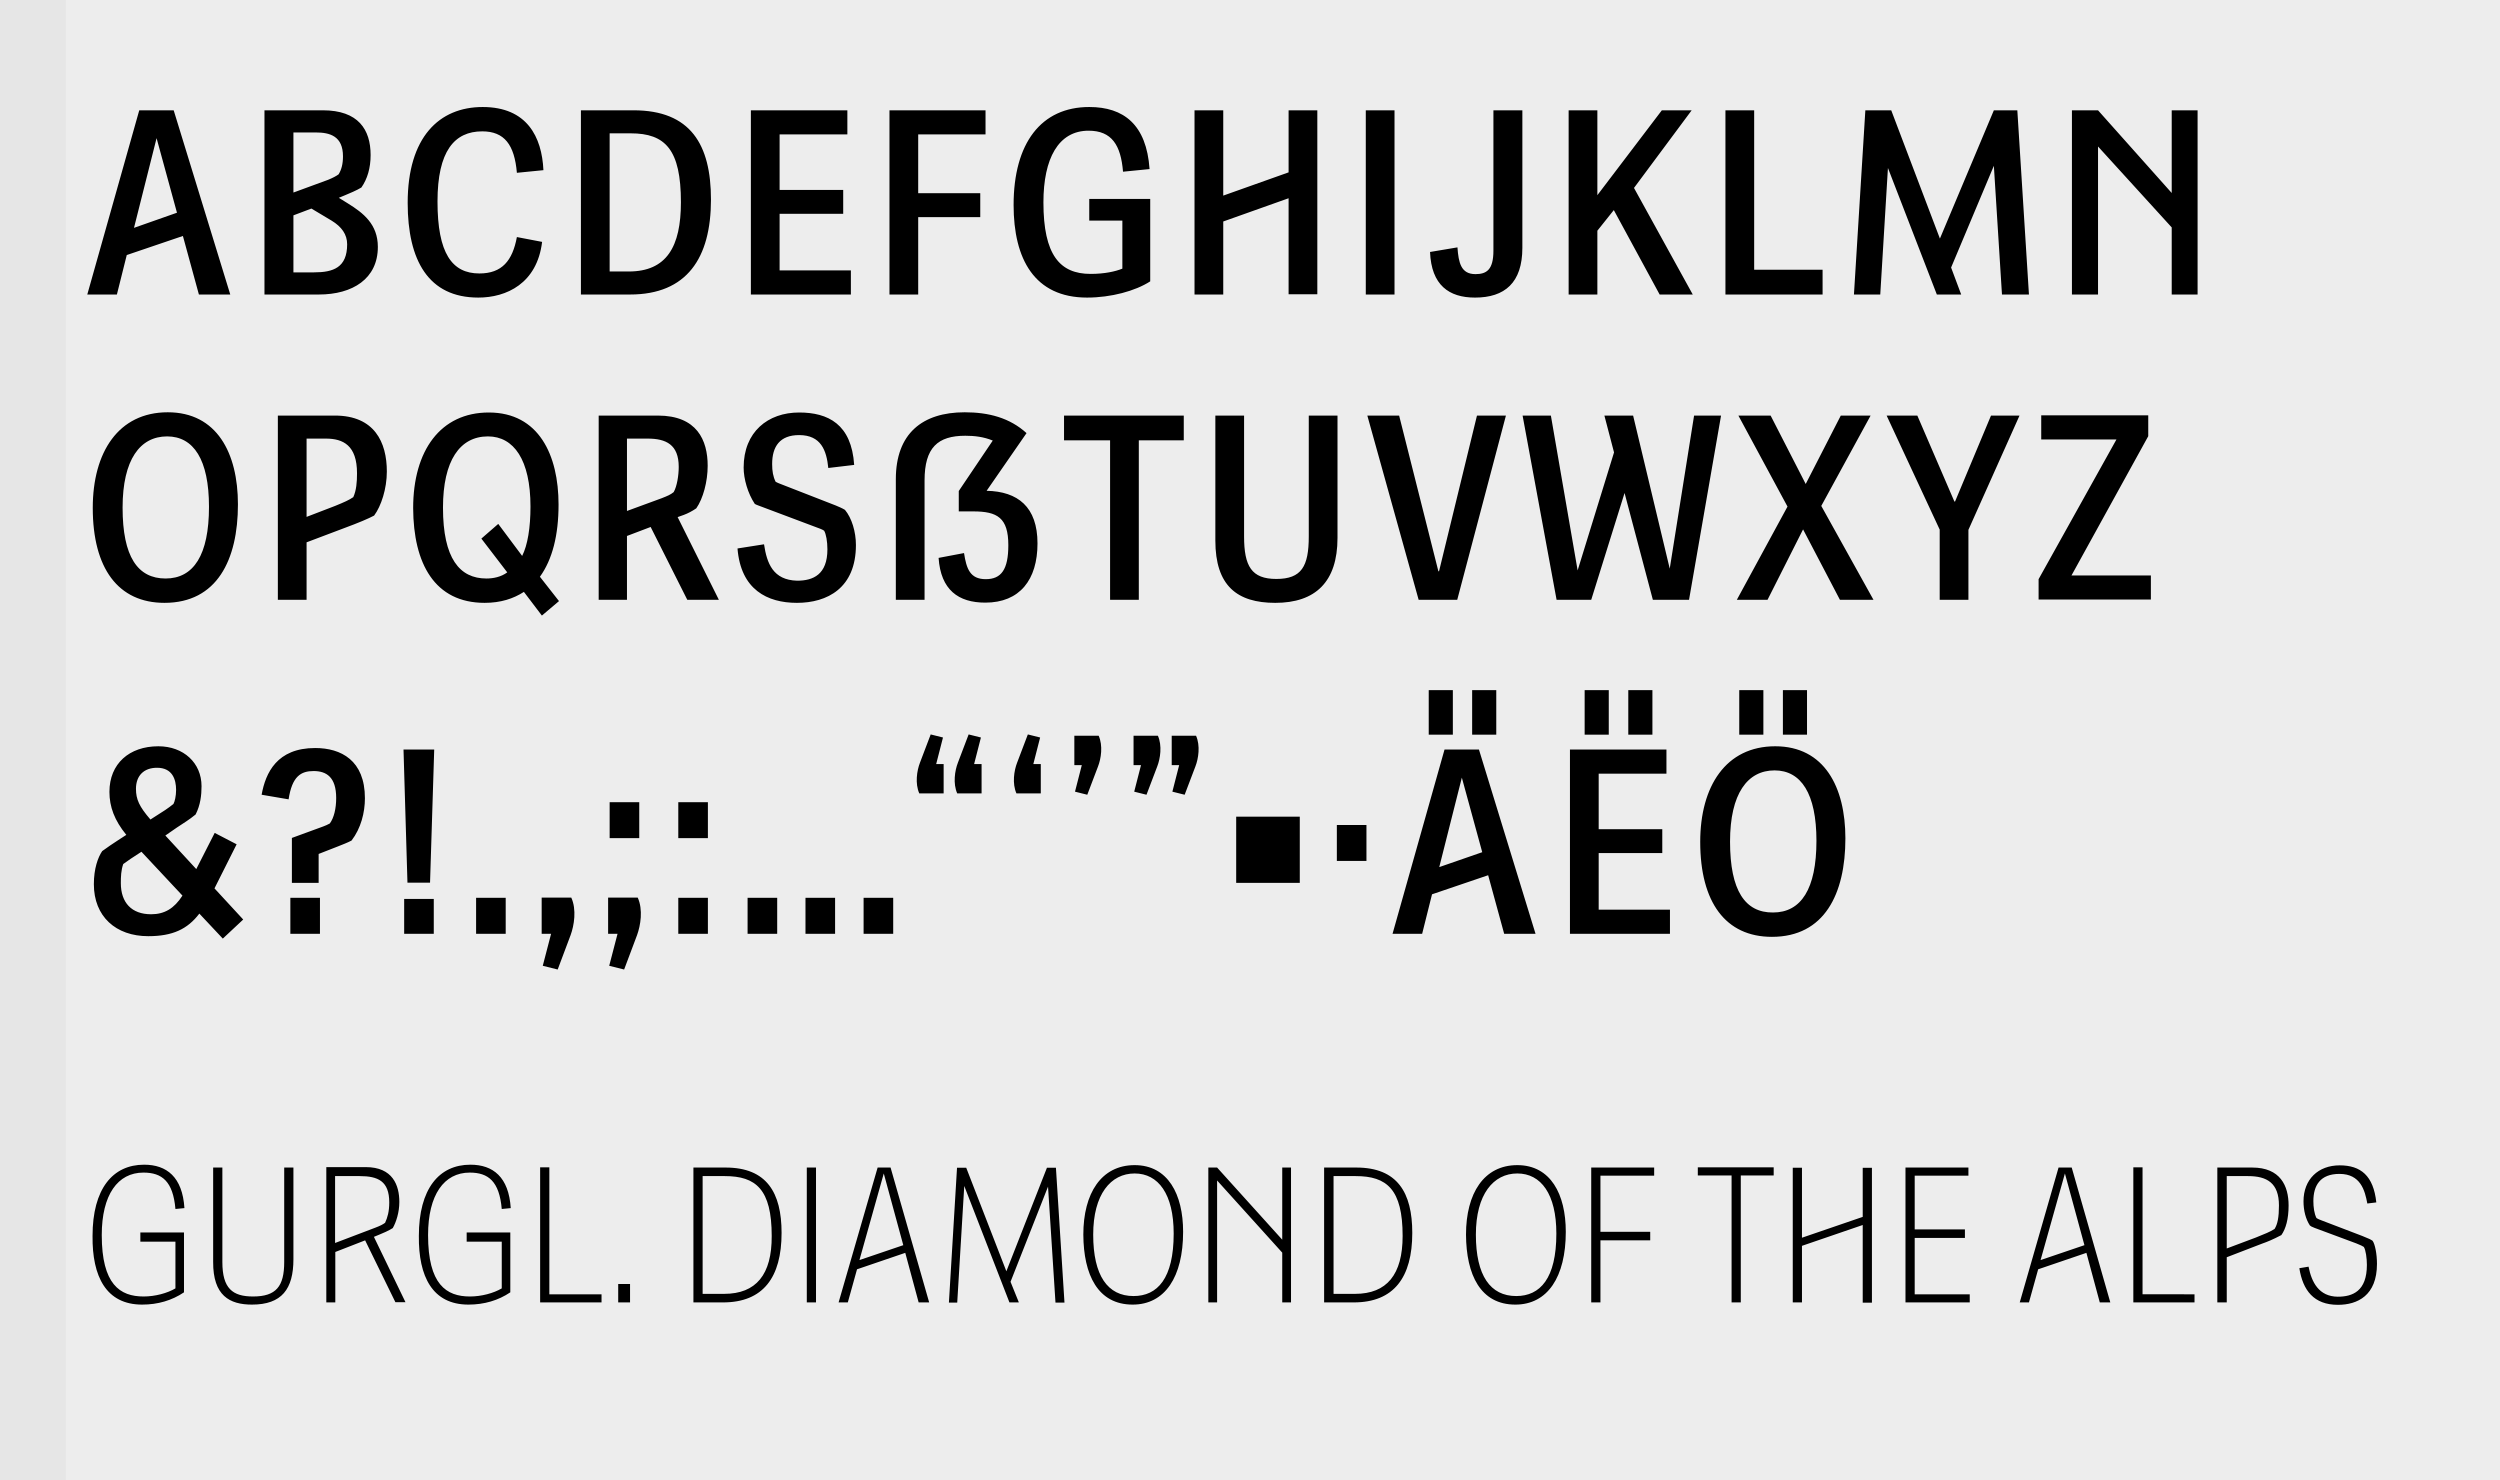 <?xml version="1.0" encoding="utf-8"?>
<!-- Generator: Adobe Illustrator 24.1.0, SVG Export Plug-In . SVG Version: 6.00 Build 0)  -->
<svg version="1.1" id="Layer_1" xmlns="http://www.w3.org/2000/svg" xmlns:xlink="http://www.w3.org/1999/xlink" x="0px" y="0px"
	 viewBox="0 0 1140 675" style="enable-background:new 0 0 1140 675;" xml:space="preserve">
<rect x="0" y="0" width="1140" height="675" fill="#808080" stroke="none"/>
<style type="text/css">
	.st0{clip-path:url(#SVGID_2_);fill:#EDEDED;}
	.st1{clip-path:url(#SVGID_2_);}
	.st2{clip-path:url(#SVGID_4_);}
	.st3{clip-path:url(#SVGID_6_);fill:#EDEDED;}
	.st4{clip-path:url(#SVGID_6_);}
	.st5{clip-path:url(#SVGID_8_);}
	.st6{clip-path:url(#SVGID_10_);}
	.st7{clip-path:url(#SVGID_10_);fill:#3FA535;}
	.st8{clip-path:url(#SVGID_12_);}
	.st9{clip-path:url(#SVGID_12_);fill:#3FA535;}
	.st10{clip-path:url(#SVGID_14_);}
	.st11{clip-path:url(#SVGID_16_);fill:#3FA535;}
	.st12{clip-path:url(#SVGID_16_);}
	.st13{clip-path:url(#SVGID_18_);}
	.st14{clip-path:url(#SVGID_18_);fill:#3FA535;}
	.st15{clip-path:url(#SVGID_20_);}
	.st16{clip-path:url(#SVGID_20_);fill:#3FA535;}
	.st17{clip-path:url(#SVGID_22_);}
	.st18{clip-path:url(#SVGID_24_);fill:#3FA535;}
	.st19{clip-path:url(#SVGID_24_);}
	.st20{clip-path:url(#SVGID_26_);}
	.st21{clip-path:url(#SVGID_26_);fill:#3FA535;}
	.st22{clip-path:url(#SVGID_28_);}
	.st23{clip-path:url(#SVGID_28_);fill:#3FA535;}
	.st24{clip-path:url(#SVGID_30_);}
	.st25{clip-path:url(#SVGID_32_);fill:#3FA535;}
	.st26{clip-path:url(#SVGID_32_);}
	.st27{clip-path:url(#SVGID_34_);}
	.st28{clip-path:url(#SVGID_34_);fill:#3FA535;}
	.st29{clip-path:url(#SVGID_36_);}
	.st30{clip-path:url(#SVGID_36_);fill:#3FA535;}
	.st31{clip-path:url(#SVGID_38_);}
	.st32{clip-path:url(#SVGID_40_);fill:#3FA535;}
	.st33{clip-path:url(#SVGID_40_);}
	.st34{fill:#E6E6E6;}
</style>
<g>
	<g>
		<defs>
			<rect id="SVGID_5_" width="1140" height="675"/>
		</defs>
		<clipPath id="SVGID_2_">
			<use xlink:href="#SVGID_5_"  style="overflow:visible;"/>
		</clipPath>
		<rect x="26" class="st0" width="1114" height="675"/>
		<g class="st1">
			<defs>
				<rect id="SVGID_7_" width="1140" height="675"/>
			</defs>
			<clipPath id="SVGID_4_">
				<use xlink:href="#SVGID_7_"  style="overflow:visible;"/>
			</clipPath>
			<path class="st2" d="M813,335h11v-20.3h-11V335z M793.1,335h11v-20.3h-11V335z M788.9,383.8c0-22,8-32.5,20.3-32.5
				c12.1,0,19.1,10.6,19.1,32.1c0,22-7,32.7-19.8,32.7C795.8,416.2,788.9,406.2,788.9,383.8 M808,427.2c23.9,0,33.5-19.5,33.5-44.9
				c0-23.4-9.6-42-32-42c-22.5,0-34.2,18.2-34.2,43.6C775.3,411.5,786.9,427.2,808,427.2 M742.5,335h11v-20.3h-11V335z M722.6,335
				h11v-20.3h-11V335z M729,414.8V389h29v-10.9h-29v-25.3h30.9v-11h-44v84h45.6v-11H729z M671.3,335h11v-20.3h-11V335z M651.5,335
				h11v-20.3h-11V335z M656.3,395.4l10.3-40.8l9.3,34L656.3,395.4z M674.4,341.8h-15.7l-23.7,84h13.5l4.5-18l25.6-8.7l7.3,26.7h14.3
				L674.4,341.8z M609.6,392.6h13.5v-16.4h-13.5V392.6z M563.7,402.6h29v-30.2h-29V402.6z M516.8,348.9h3.5l-3.1,12.1l5.6,1.4
				l4.9-12.9c1.4-3.6,2.3-9.5,0.3-14h-11.1V348.9z M534.2,348.9h3.5l-3.1,12.1l5.6,1.4l4.9-12.9c1.4-3.6,2.3-9.5,0.3-14h-11.1V348.9
				z M489.8,348.9h3.5l-3.1,12.1l5.6,1.4l4.9-12.9c1.4-3.6,2.3-9.5,0.3-14h-11.1V348.9z M474.7,348.4h-3.5l3.1-12.1l-5.6-1.4
				l-4.9,12.9c-1.4,3.6-2.3,9.5-0.3,14h11.1V348.4z M447.7,348.4h-3.5l3.1-12.1l-5.6-1.4l-4.9,12.9c-1.4,3.6-2.3,9.5-0.3,14h11.1
				V348.4z M430.4,348.4h-3.5l3.1-12.1l-5.6-1.4l-4.9,12.9c-1.4,3.6-2.3,9.5-0.3,14h11.1V348.4z M340.9,425.8h13.5v-16.4h-13.5
				V425.8z M393.8,425.8h13.5v-16.4h-13.5V425.8z M367.3,425.8h13.5v-16.4h-13.5V425.8z M309.3,425.8h13.5v-16.4h-13.5V425.8z
				 M309.3,382.2h13.5v-16.4h-13.5V382.2z M277.4,425.8h4.2l-3.8,14.6l6.8,1.7l5.9-15.7c1.6-4.4,2.8-11.6,0.3-17.1h-13.5V425.8z
				 M278,382.2h13.5v-16.4H278V382.2z M247.1,425.8h4.2l-3.8,14.6l6.8,1.7l5.9-15.7c1.6-4.4,2.8-11.6,0.3-17.1h-13.5V425.8z
				 M217.1,425.8h13.5v-16.4h-13.5V425.8z M184.3,425.8h13.5v-15.9h-13.5V425.8z M185.8,402.5h10.3l1.9-60.7h-14L185.8,402.5z
				 M132.4,425.8h13.5v-16.4h-13.5V425.8z M133.1,402.6h12.2v-13.2l8.7-3.4c2-0.8,4.4-1.7,6.3-2.7c4.3-5.6,6.1-12.8,6.1-19.3
				c0-17.3-10.9-22.9-22.7-22.9c-17.4,0-22.6,11.3-24.4,21.3l12.3,2.1c1.6-10.6,5.7-12.9,11.4-12.9c5.8,0,10.3,2.7,10.3,12.3
				c0,4.8-1,9-2.9,11.6c-1,0.6-2.1,1-3.1,1.4l-14.2,5.2V402.6z M62,359.7c0-6,3.6-9.6,9.6-9.6c7,0,8.7,5.3,8.7,10.1
				c0,2.8-0.6,5.3-1.2,6.4c-1.3,1-2.4,1.9-3.8,2.8l-6.7,4.3C63.5,367.8,62,364.5,62,359.7 M42.8,403.2c0,14.7,10,23.7,24.8,23.7
				c11.1,0,17.9-3.2,23.3-10.3l10.7,11.4l9.3-8.7l-13.1-14.2l10.1-20.1l-10-5.2l-8.4,16.5L75.4,381l5.2-3.6c3-2,5.7-3.6,8.6-6
				c2.2-4.3,2.7-8.8,2.7-12.9c0-10.6-8.2-18.2-19.7-18.2c-13.2,0-22.3,7.9-22.3,20.8c0,6.8,2.3,13,7.7,19.6l-3.7,2.4
				c-2.4,1.6-4.9,3.2-7.3,5C44.7,390.9,42.8,396,42.8,403.2 M56.2,394c1.2-0.9,2.2-1.6,3.4-2.4l4.9-3.2l18.7,20
				c-3.8,5.9-8.2,8.5-14.3,8.5c-8.9,0-13.8-5.3-13.8-14.2C55.1,399.8,55.2,396.8,56.2,394"/>
			<path class="st2" d="M944.6,262.4l35-63.5v-9.5h-48.8v11h34.3l-35.5,63.7v9.3h51.2v-11H944.6z M897.6,273.5v-31.9l23.3-52.1h-13
				l-16.4,39.2h-0.3l-16.9-39.2h-14l24.2,52v32H897.6z M806,273.5l16.2-32.1l16.8,32.1h15.3l-23.8-42.8l22.5-41.2h-13.6l-16,31.2
				l-16-31.2h-14.7l22.4,41.5L792,273.5H806z M731.6,189.5l4.4,16.8l-16.6,53.8l-12.2-70.6h-12.9l15.5,84h15.8l15.2-48.7l12.9,48.7
				h16.5l14.6-84h-12.3l-11.1,69.8l-16.7-69.8H731.6z M646.9,273.5h17.6l22.2-84h-13.2l-17.3,71h-0.3l-17.9-71h-14.5L646.9,273.5z
				 M582,264c-11.3,0-14.7-5.8-14.7-19.4v-55.1h-13.1v57c0,20.6,9.9,28.4,27.3,28.4c18.3,0,28.4-9.5,28.4-29.6v-55.8h-13.1v55.1
				C596.8,258.3,593.5,264,582,264 M506.2,273.5h13.1v-72.7h20.5v-11.3h-54.6v11.3h21V273.5z M449.9,223.8l18.2-26.3
				c-7.7-7-17.3-9.5-28.2-9.5c-19.3,0-31.4,9.7-31.4,30.5v55h13.1v-54.4c0-15,6-20.4,18.6-20.4c4.2,0,8.4,0.5,12.5,2.2l-15.5,23v9.3
				h6.6c11,0,16,2.9,16,15.4c0,11.1-3.2,15.5-10.3,15.5c-7.2,0-8.8-4.8-9.9-11.9l-11.6,2.2c1,14.6,9,20.4,21.3,20.4
				c15.7,0,23.8-10.4,23.8-27C473.1,231.1,464.1,224.1,449.9,223.8 M348.4,248.2l-12.1,1.9c1.5,18.8,13.6,24.8,27.1,24.8
				c13.8,0,26.9-6.7,26.9-26.4c0-6-1.9-12.3-5-16c-1.3-0.8-2.8-1.4-4.2-2l-25.4-9.9c-0.5-0.2-1.3-0.5-2-0.9
				c-1.2-2.4-1.6-4.9-1.6-8.1c0-8,3.5-13.2,12.3-13.2c10,0,12.5,7,13.3,15l11.8-1.4c-1.2-18.6-11.9-23.9-25.1-23.9
				c-14.2,0-25.3,8.8-25.3,25.1c0,5.2,1.9,11.8,5.1,16.6c0.6,0.3,1,0.5,1.6,0.7l26.6,10c0.8,0.3,2.6,0.9,3.4,1.5
				c0.9,1.5,1.5,4.9,1.5,8.5c0,11.5-6.5,14.3-13.8,14.3C352.5,264.5,349.7,256.9,348.4,248.2 M301.7,227.2l-15.8,5.8V200h9.4
				c8.4,0,14.2,2.7,14.2,12.9c0,3.9-0.8,8.9-2.3,11.5C305.7,225.6,304.5,226.1,301.7,227.2 M272.9,273.5h13v-29.1l10.8-4.1
				l16.7,33.2h14.4L309,235.8l2.8-1c1.9-0.7,3.8-1.7,5.7-3c3.1-4.4,5.2-12.2,5.2-19.4c0-11.7-4.9-22.9-22.7-22.9h-27V273.5z
				 M202,231.5c0-21.5,7.7-32.5,20.5-32.5c11.8,0,19.4,10.7,19.4,32c0,9.6-1.3,17.6-3.8,22.5l-10.9-14.6l-7.7,6.7l11.8,15.4
				c-2.8,2.1-6.4,2.8-9.5,2.8C209.6,263.8,202,254.7,202,231.5 M221,274.9c7.3,0,13.1-1.9,17.9-5l8.2,10.8l7.8-6.6l-8.7-11.1
				c5.7-7.9,8.5-19,8.5-32.9c0-22.6-9-42-31.8-42c-22,0-34.5,17.3-34.5,43.6C188.5,257,198.2,274.9,221,274.9 M152.8,230.7l-13,5
				V200h8.8c7.9,0,14.2,3.1,14.2,15.8c0,4.1-0.3,7.8-1.7,10.9C159.2,228,157,229,152.8,230.7 M139.8,273.5v-26.2l17.2-6.5
				c6.5-2.4,11-4.3,13.6-5.7c3.2-4.3,5.8-12.2,5.8-20.1c0-13.3-5.6-25.5-23.7-25.5h-26v84H139.8z M55.9,231.5c0-22,8-32.5,20.3-32.5
				c12.1,0,19.1,10.6,19.1,32.1c0,22-7,32.7-19.8,32.7C62.8,263.8,55.9,253.9,55.9,231.5 M75,274.9c23.9,0,33.5-19.5,33.5-44.9
				c0-23.4-9.6-42-32-42c-22.5,0-34.2,18.2-34.2,43.6C42.3,259.2,53.9,274.9,75,274.9"/>
			<path class="st2" d="M956.7,134.3V66.8l33.6,36.9v30.6h11.8v-84h-11.8V88l-33.6-37.7h-11.9v84H956.7z M857.4,134.3l3.5-57.7
				l22.3,57.7h11.1l-4.6-12.3l19.5-46.4l3.7,58.7h12.3l-5.3-84h-10.7l-24.6,58.5l-22.2-58.5h-11.8l-5.2,84H857.4z M799.9,123V50.3
				h-13.1v84h44.3V123H799.9z M728.4,89V50.3h-13.1v84h13.1v-29.1l7.5-9.4l20.9,38.5h15.1l-26.8-48.6l26.3-35.4h-13.6L728.4,89z
				 M681,50.3v64c0,8.8-3.2,10.7-8.2,10.7c-6.6,0-7.7-5.2-8.2-12.2l-12.5,2.1c0.6,15.1,8.6,20.8,20.5,20.8
				c13.5,0,21.6-6.7,21.6-22.7V50.3H681z M635.9,50.3h-13.1v84h13.1V50.3z M600.7,134.3v-84h-13.1v28.3l-29.8,10.6V50.3h-13.1v84
				h13.1V101l29.8-10.6v43.8H600.7z M495.7,135.7c10.9,0,22-3,28.8-7.4V90.7h-27.8v9.9h15.1v21.9c-3.2,1.3-8.1,2.4-14.5,2.4
				c-14,0-21.5-8.6-21.5-32.6c0-20,6.8-32.7,20.6-32.7c10.6,0,14.7,6.6,15.7,18.7l12.1-1.2c-1.4-20.3-11.8-28.3-27.5-28.3
				c-21.9,0-34.5,16.4-34.5,44.7C462.2,118.1,471.7,135.7,495.7,135.7 M418.7,134.3V99H447V88.1h-28.3V61.3h30.7v-11h-43.8v84H418.7
				z M355.5,123.2V97.5h29V86.6h-29V61.3h30.9v-11h-44v84H388v-11H355.5z M286.7,123.8H278v-63h9.6c15.8,0,22.9,7.4,22.9,31.4
				C310.5,112.5,304,123.8,286.7,123.8 M264.9,134.3h22.4c25.9,0,36.9-16.6,36.9-43.3c0-25.1-9.3-40.7-35.3-40.7h-24V134.3z
				 M218.1,135.7c12.8,0,26.8-6.4,29.1-25.4l-11.5-2.2c-2,10.8-6.8,16.6-17.1,16.6c-12.5,0-19.1-9.2-19.1-32.8c0-23,7.7-32,20.4-32
				c10.1,0,14.7,6.1,15.8,18.9l12.1-1.2c-0.7-15.2-7.5-28.8-27.7-28.8c-19.8,0-34.2,13.7-34.2,43.7
				C185.9,118.8,195.4,135.7,218.1,135.7 M143.2,124.2h-9.4v-26l8.2-3.1l9.2,5.5c4.6,2.8,7.1,6.3,7.1,10.8
				C158.3,122,152,124.2,143.2,124.2 M120.7,134.3h24.7c15.4,0,26.9-7.2,26.9-21.7c0-10.4-6.7-15.5-13.6-19.8l-4.2-2.6l2.9-1.2
				c1.7-0.7,5.3-2.2,7.4-3.5c2.7-3.9,4.2-8.8,4.2-14.8c0-11.6-5.6-20.4-21.8-20.4h-26.6V134.3z M149.6,82l-15.8,5.8V60.4H144
				c6.5,0,12.4,1.7,12.4,10.9c0,3.5-0.7,6.1-2,8.2C153.3,80.3,151.8,81.1,149.6,82 M61.1,103.9L71.4,63l9.3,34L61.1,103.9z
				 M79.2,50.3H63.5l-23.7,84h13.5l4.5-18l25.6-8.7l7.3,26.7H105L79.2,50.3z"/>
			<path class="st2" d="M1052.7,577.6l-4.2,0.7c1.6,10.1,6.6,16.7,17.6,16.7c8.9,0,17.8-4.2,17.8-18.7c0-4.5-0.9-9-2-10.5
				c-0.7-0.5-1.6-1-4.7-2.2l-18.3-7c-0.8-0.3-1.9-0.7-2.6-1.2c-1-2-1.4-4.9-1.4-7.7c0-7.1,3.1-12.4,11.9-12.4
				c9.6,0,11.6,7.5,12.7,13.5l4.1-0.5c-1.3-12.2-7.1-16.9-16.7-16.9c-9.8,0-16.5,6.4-16.5,16.4c0,4.2,1,8.1,2.9,11
				c0.3,0.3,0.8,0.6,2.1,1.1l19.1,7.1c2,0.8,2.8,1.2,3.4,1.6c0.9,1.4,1.4,5.2,1.4,8.2c0,12-6.5,14.5-13.3,14.5
				C1057.4,591.2,1054.1,584.7,1052.7,577.6 M1028.7,564.3l-13.3,5v-33h9.7c8.6,0,14.1,3.1,14.1,13.4c0,5.3-0.6,8.5-2,10.7
				C1035.2,561.7,1032.7,562.7,1028.7,564.3 M1015.4,593.9v-20.6l16.1-6.2c2.3-0.8,4.8-1.8,8.8-3.9c2-2.8,3.3-7.3,3.3-13.5
				c0-9-3.8-17.3-16.6-17.3h-15.9v61.5H1015.4z M972.7,593.9h28v-3.7H977v-57.9h-4.2V593.9z M944.7,532.4h-6L921,593.9h4.2l4.2-15.1
				l22-7.5l6.1,22.6h4.8L944.7,532.4z M930.5,574.6l11.1-39.5l8.9,32.7L930.5,574.6z M868.9,593.9h29.3v-3.7h-25.1v-25.7H896v-3.9
				h-22.9v-24.5h24.5v-3.7h-28.7V593.9z M817.5,593.9h4.2v-25.8l27.7-9.5v35.4h4.2v-61.5h-4.2v22.4l-27.7,9.5v-31.9h-4.2V593.9z
				 M789.6,593.9h4.2V536h15v-3.7h-34.6v3.7h15.4V593.9z M725.6,593.9h4.2v-28.3h22.7v-3.9h-22.7v-25.6h24.5v-3.7h-28.7V593.9z
				 M691.4,591c-11.8,0-18.4-9.3-18.4-28c0-18.4,8-27.9,18.9-27.9c10.8,0,17.8,9.4,17.8,27.4C709.7,583,702.3,591,691.4,591
				 M691,594.9c14.7,0,23-12.6,23-33.2c0-17.1-6.9-30.4-22.1-30.4s-23.4,12.8-23.4,31.7C668.6,581.3,675.1,594.9,691,594.9
				 M617.9,590h-9.8v-53.7h10.1c14.2,0,21.4,6,21.4,27.3C639.6,581.2,632.4,590,617.9,590 M603.8,593.9h13.5
				c18.3,0,26.7-11.4,26.7-31.7c0-18.4-6.8-29.8-25.5-29.8h-14.7V593.9z M551,593.9h4v-55.6l29.7,32.9v22.7h4v-61.5h-4v32.9
				L555,532.4h-4V593.9z M516.9,591c-11.8,0-18.4-9.3-18.4-28c0-18.4,8-27.9,18.9-27.9c10.8,0,17.8,9.4,17.8,27.4
				C535.2,583,527.8,591,516.9,591 M516.5,594.9c14.7,0,23-12.6,23-33.2c0-17.1-6.9-30.4-22.1-30.4c-15.2,0-23.4,12.8-23.4,31.7
				C494.1,581.3,500.6,594.9,516.5,594.9 M436.5,593.9l3.2-53.1l20.6,53.1h4.3l-3.8-9.4l17.1-43.4l3.4,52.9h4.1l-3.9-61.5h-4.1
				l-18.5,47.2l-18.3-47.2h-4.2l-3.7,61.5H436.5z M406.1,532.4h-5.9l-17.8,61.5h4.2l4.2-15.1l22-7.5l6.1,22.6h4.8L406.1,532.4z
				 M391.9,574.6l11.1-39.5l8.9,32.7L391.9,574.6z M367.9,593.9h4.2v-61.5h-4.2V593.9z M330.2,590h-9.8v-53.7h10.1
				c14.2,0,21.4,6,21.4,27.3C352,581.2,344.8,590,330.2,590 M316.2,593.9h13.5c18.3,0,26.7-11.4,26.7-31.7
				c0-18.4-6.8-29.8-25.5-29.8h-14.7V593.9z M281.9,593.9h5.4v-8.4h-5.4V593.9z M246.2,593.9h28.1v-3.7h-23.8v-57.9h-4.2V593.9z
				 M213.6,594.9c7.2,0,13.6-1.9,19.1-5.6v-27.3h-19.9v4.2h16v21.3c-3.7,2.2-9.3,3.7-14.5,3.7c-10.8,0-19.1-5.5-19.1-28
				c0-18.4,7.3-28.5,19-28.5c8.5,0,13.5,4,14.6,16.6l4.1-0.4c-0.9-14.2-8.1-19.8-18.4-19.8c-14.3,0-23.5,11-23.5,32.5
				C190.8,582.1,197.2,594.9,213.6,594.9 M171.2,559.8l-18.4,7v-30.5H164c8.4,0,13.5,2.3,13.5,12c0,4.2-0.8,6.9-1.9,9.3
				C174.5,558.4,173.3,559,171.2,559.8 M148.7,593.9h4.2v-23l13.6-5.3l13.8,28.2h4.6l-14.4-29.8l2.2-0.9c1.7-0.7,4.6-1.9,6.4-3.1
				c1.5-2.6,3-7.1,3-11.9c0-7.6-3-15.9-15.3-15.9h-18V593.9z M114.9,594.9c13.6,0,18.9-7.1,18.9-20.7v-41.8h-4.2v43.1
				c0,11.1-3.7,15.7-14.2,15.7c-9.3,0-14-3.6-14-15.7v-43.1h-4.2v43C97.1,590.8,104.7,594.9,114.9,594.9 M64.8,594.9
				c7.2,0,13.6-1.9,19.1-5.6v-27.3H64v4.2h16v21.3c-3.7,2.2-9.3,3.7-14.5,3.7c-10.8,0-19.1-5.5-19.1-28c0-18.4,7.3-28.5,19-28.5
				c8.5,0,13.5,4,14.6,16.6l4.1-0.4c-0.9-14.2-8.1-19.8-18.4-19.8c-14.3,0-23.5,11-23.5,32.5C42,582.1,48.4,594.9,64.8,594.9"/>
		</g>
	</g>
</g>
<rect class="st34" width="30" height="675"/>
</svg>
